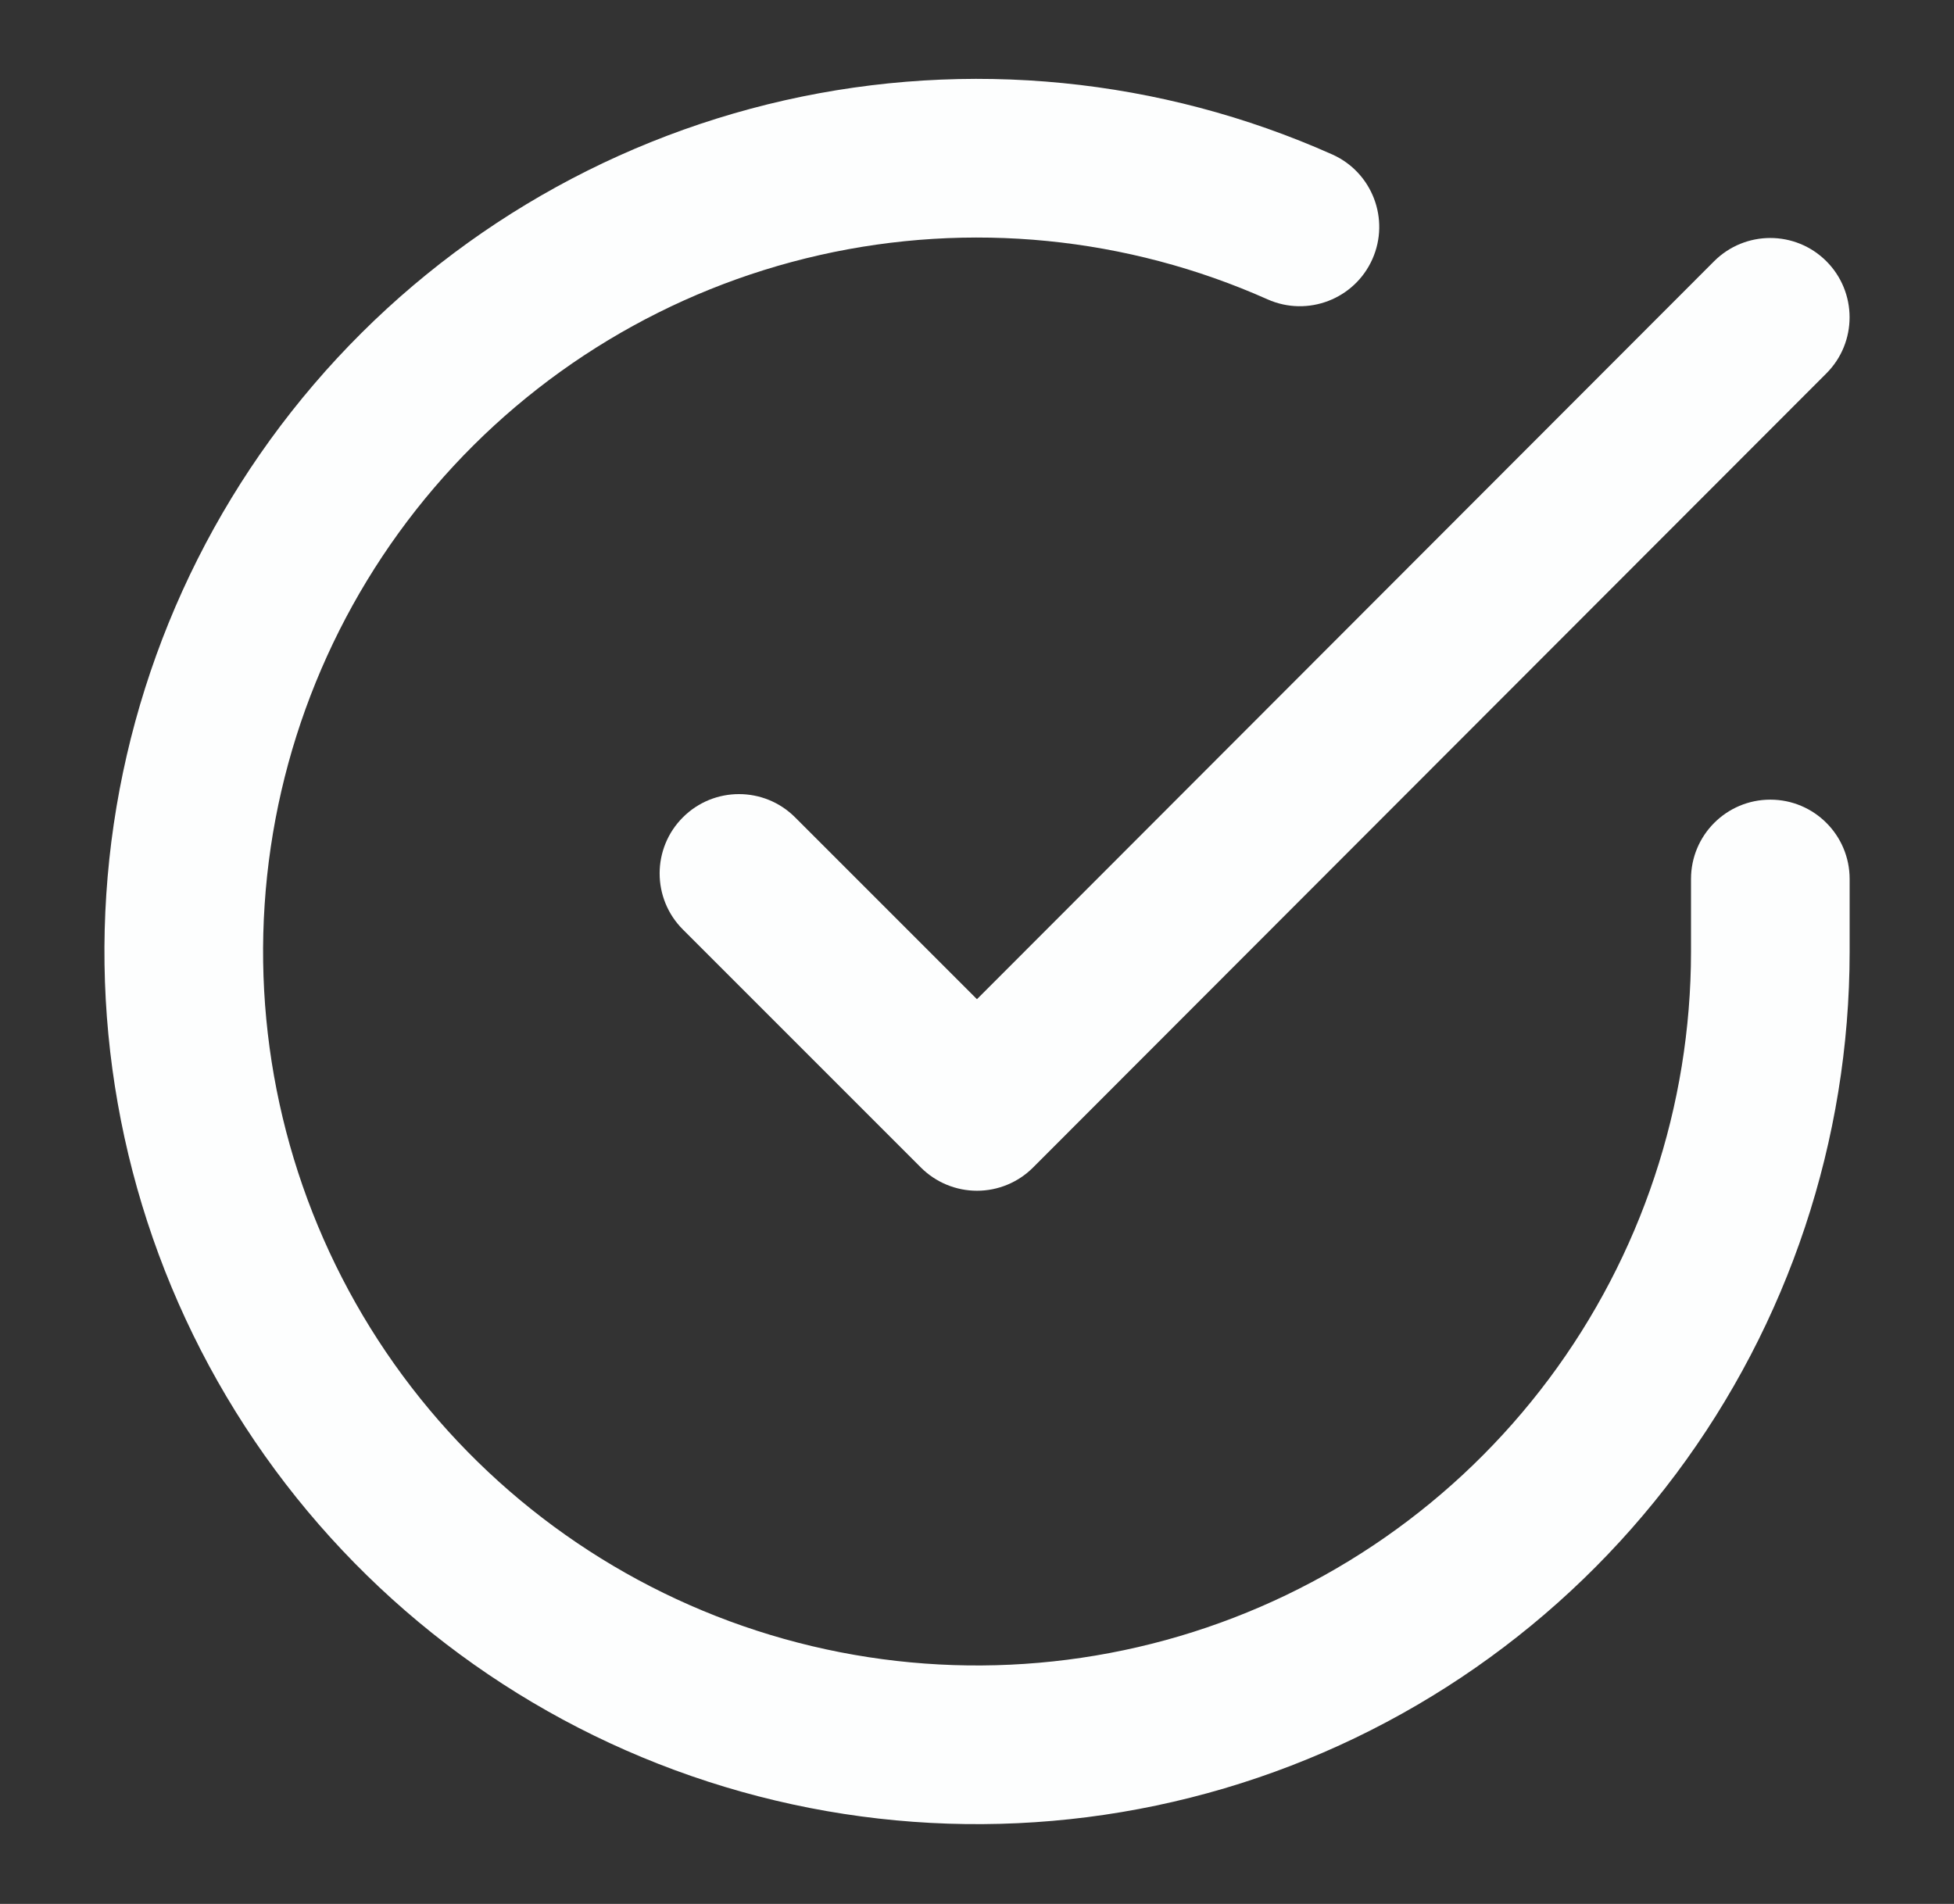 <svg width="39" height="38" viewBox="0 0 39 38" fill="none" xmlns="http://www.w3.org/2000/svg">
<rect x="0" y="0" width="39" height="38" fill="#333333" stroke="none"/>
<path fill-rule="evenodd" clip-rule="evenodd" d="M25.3 5.975C22.494 4.724 19.358 4.414 16.36 5.091C13.363 5.768 10.665 7.396 8.668 9.732C6.672 12.068 5.484 14.987 5.282 18.053C5.079 21.119 5.874 24.169 7.546 26.747C9.219 29.325 11.68 31.293 14.562 32.358C17.445 33.423 20.594 33.527 23.541 32.656C26.488 31.785 29.074 29.984 30.914 27.523C32.754 25.062 33.749 22.072 33.751 18.999V17.543C33.751 16.669 34.459 15.96 35.334 15.96C36.208 15.96 36.917 16.669 36.917 17.543V19C36.915 22.756 35.699 26.411 33.45 29.419C31.201 32.427 28.041 34.628 24.439 35.693C20.837 36.758 16.988 36.63 13.465 35.328C9.942 34.027 6.934 31.621 4.89 28.47C2.846 25.32 1.875 21.593 2.122 17.845C2.369 14.097 3.821 10.53 6.261 7.675C8.701 4.82 11.999 2.83 15.662 2.002C19.326 1.175 23.159 1.553 26.589 3.082C27.388 3.438 27.747 4.374 27.391 5.173C27.035 5.971 26.099 6.33 25.3 5.975Z" fill="#FDFEFE"/>
<path fill-rule="evenodd" clip-rule="evenodd" d="M36.452 5.213C37.07 5.831 37.071 6.834 36.453 7.452L20.619 23.302C20.323 23.599 19.92 23.766 19.5 23.766C19.08 23.766 18.677 23.599 18.38 23.302L13.63 18.552C13.011 17.934 13.011 16.931 13.63 16.313C14.248 15.695 15.251 15.695 15.869 16.313L19.499 19.943L34.212 5.214C34.831 4.596 35.833 4.595 36.452 5.213Z" fill="#FDFEFE"/>
</svg>
